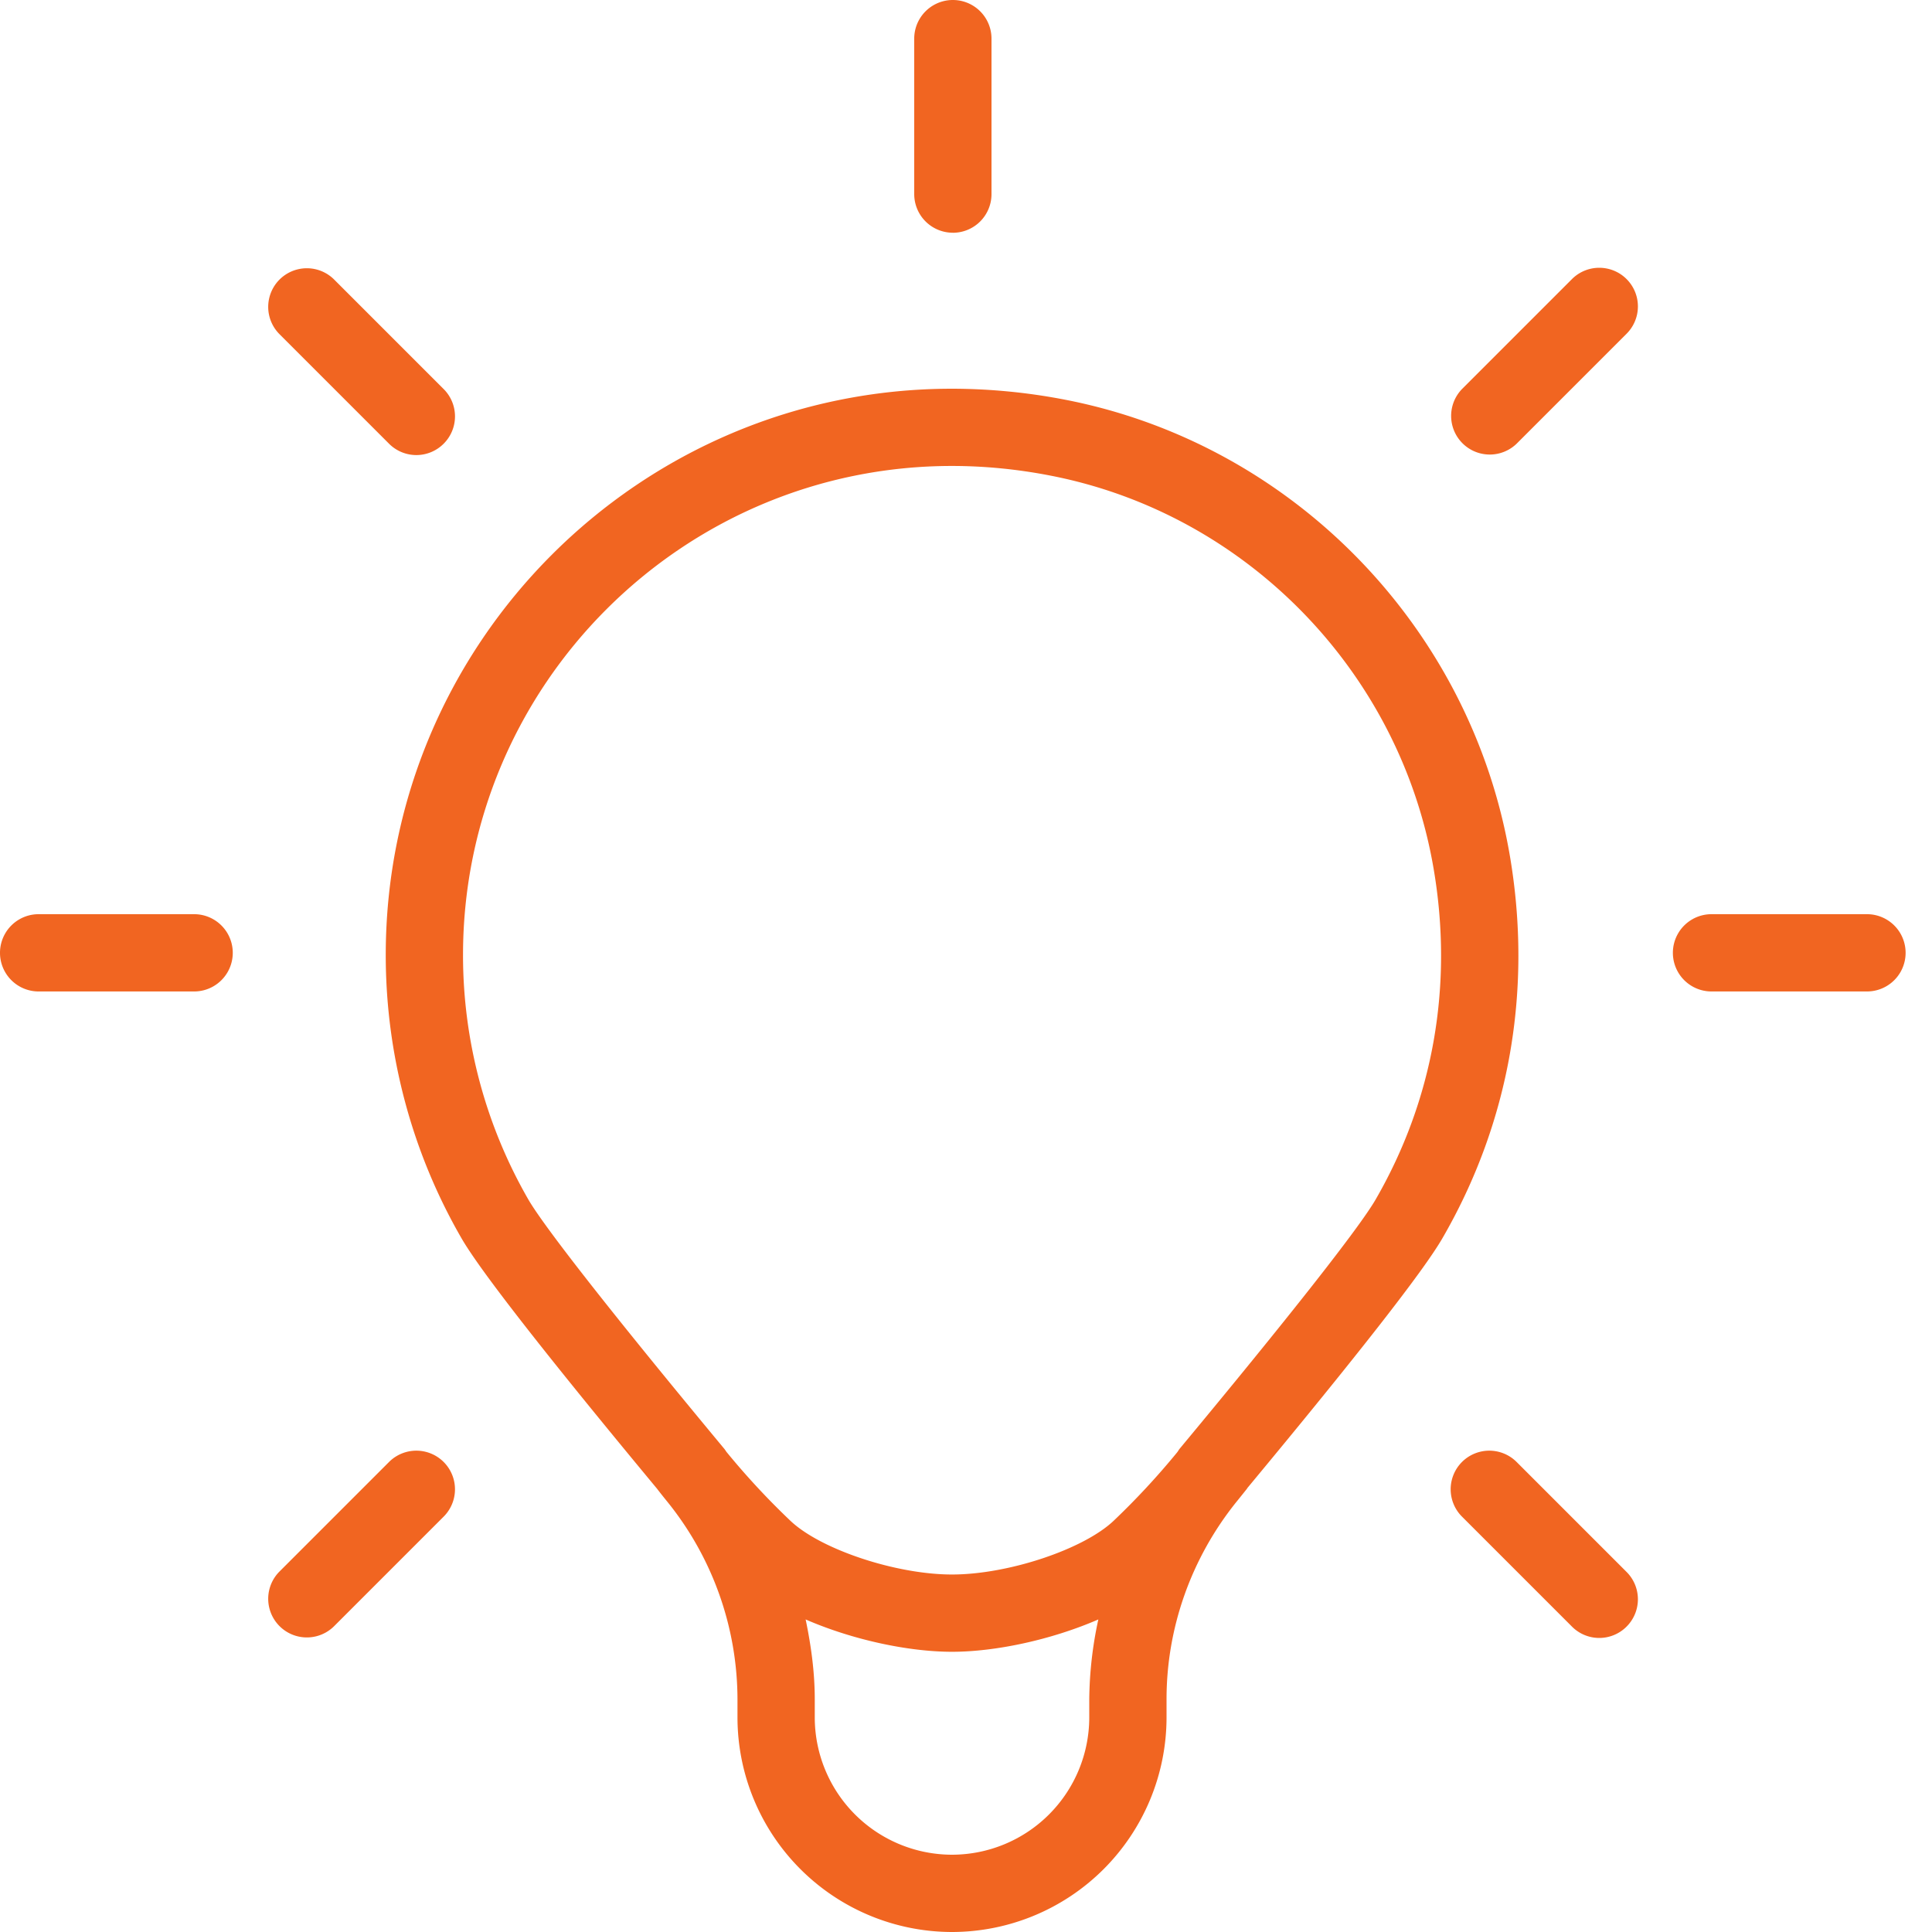 <svg height="50" viewBox="0 0 50 50" width="50" xmlns="http://www.w3.org/2000/svg"><path d="m35.6 31.045c-.422.73-2.27 3.078-5.068 6.445-.027.032-.045.07-.071.101a19.54 19.54 0 0 1 -1.633 1.76c-.776.743-2.733 1.397-4.19 1.397s-3.415-.654-4.19-1.398a19.496 19.496 0 0 1 -1.643-1.77c-.021-.026-.036-.056-.058-.082-2.8-3.37-4.648-5.723-5.07-6.449a12.671 12.671 0 0 1 -1.694-6.334c0-6.979 5.677-12.656 12.654-12.656.844 0 1.7.084 2.55.25 5.064.984 9.05 5.074 9.916 10.18.513 3.011-.008 5.97-1.503 8.556zm-7.41 13.405a3.557 3.557 0 0 1 -3.552 3.55 3.557 3.557 0 0 1 -3.552-3.55v-.473c0-.7-.095-1.388-.236-2.066 1.23.535 2.676.837 3.788.837 1.11 0 2.555-.302 3.787-.837a10.096 10.096 0 0 0 -.235 2.062v.476zm10.886-22.297c-1.006-5.92-5.63-10.666-11.508-11.808a15.491 15.491 0 0 0 -2.931-.285c-8.08 0-14.654 6.576-14.654 14.656 0 2.578.679 5.115 1.964 7.336.484.837 2.19 3.021 5.058 6.477.012.017.11.144.253.32a8.157 8.157 0 0 1 1.828 5.13v.471a5.558 5.558 0 0 0 5.552 5.55 5.557 5.557 0 0 0 5.552-5.55v-.477c0-1.854.644-3.652 1.8-5.094.16-.197.275-.343.285-.355.002-.004.002-.008.005-.012 2.862-3.447 4.567-5.629 5.05-6.467 1.733-2.992 2.336-6.414 1.746-9.893zm-14.416-16.129a1 1 0 0 0 1-1v-4.024a1 1 0 1 0 -2 0v4.023a1 1 0 0 0 1 1m-14.592 5.46a.997.997 0 0 0 1.414 0 .999.999 0 0 0 0-1.414l-2.846-2.846a1 1 0 0 0 -1.414 1.414zm29.182 26.353a.999.999 0 1 0 -1.414 1.414l2.846 2.846a.997.997 0 0 0 1.414 0 1 1 0 0 0 0-1.414zm-34.226-14.177h-4.024a1 1 0 1 0 0 2h4.024a1 1 0 1 0 0-2m43.293 0h-4.023a1 1 0 1 0 0 2h4.023a1 1 0 1 0 0-2m-38.249 14.177-2.846 2.846a1 1 0 0 0 1.414 1.414l2.846-2.846a.999.999 0 1 0 -1.414-1.414m30.614-30.613-2.846 2.846a1 1 0 0 0 1.414 1.414l2.846-2.846a.999.999 0 1 0 -1.414-1.414" fill="#f16521" fill-rule="evenodd"/></svg>